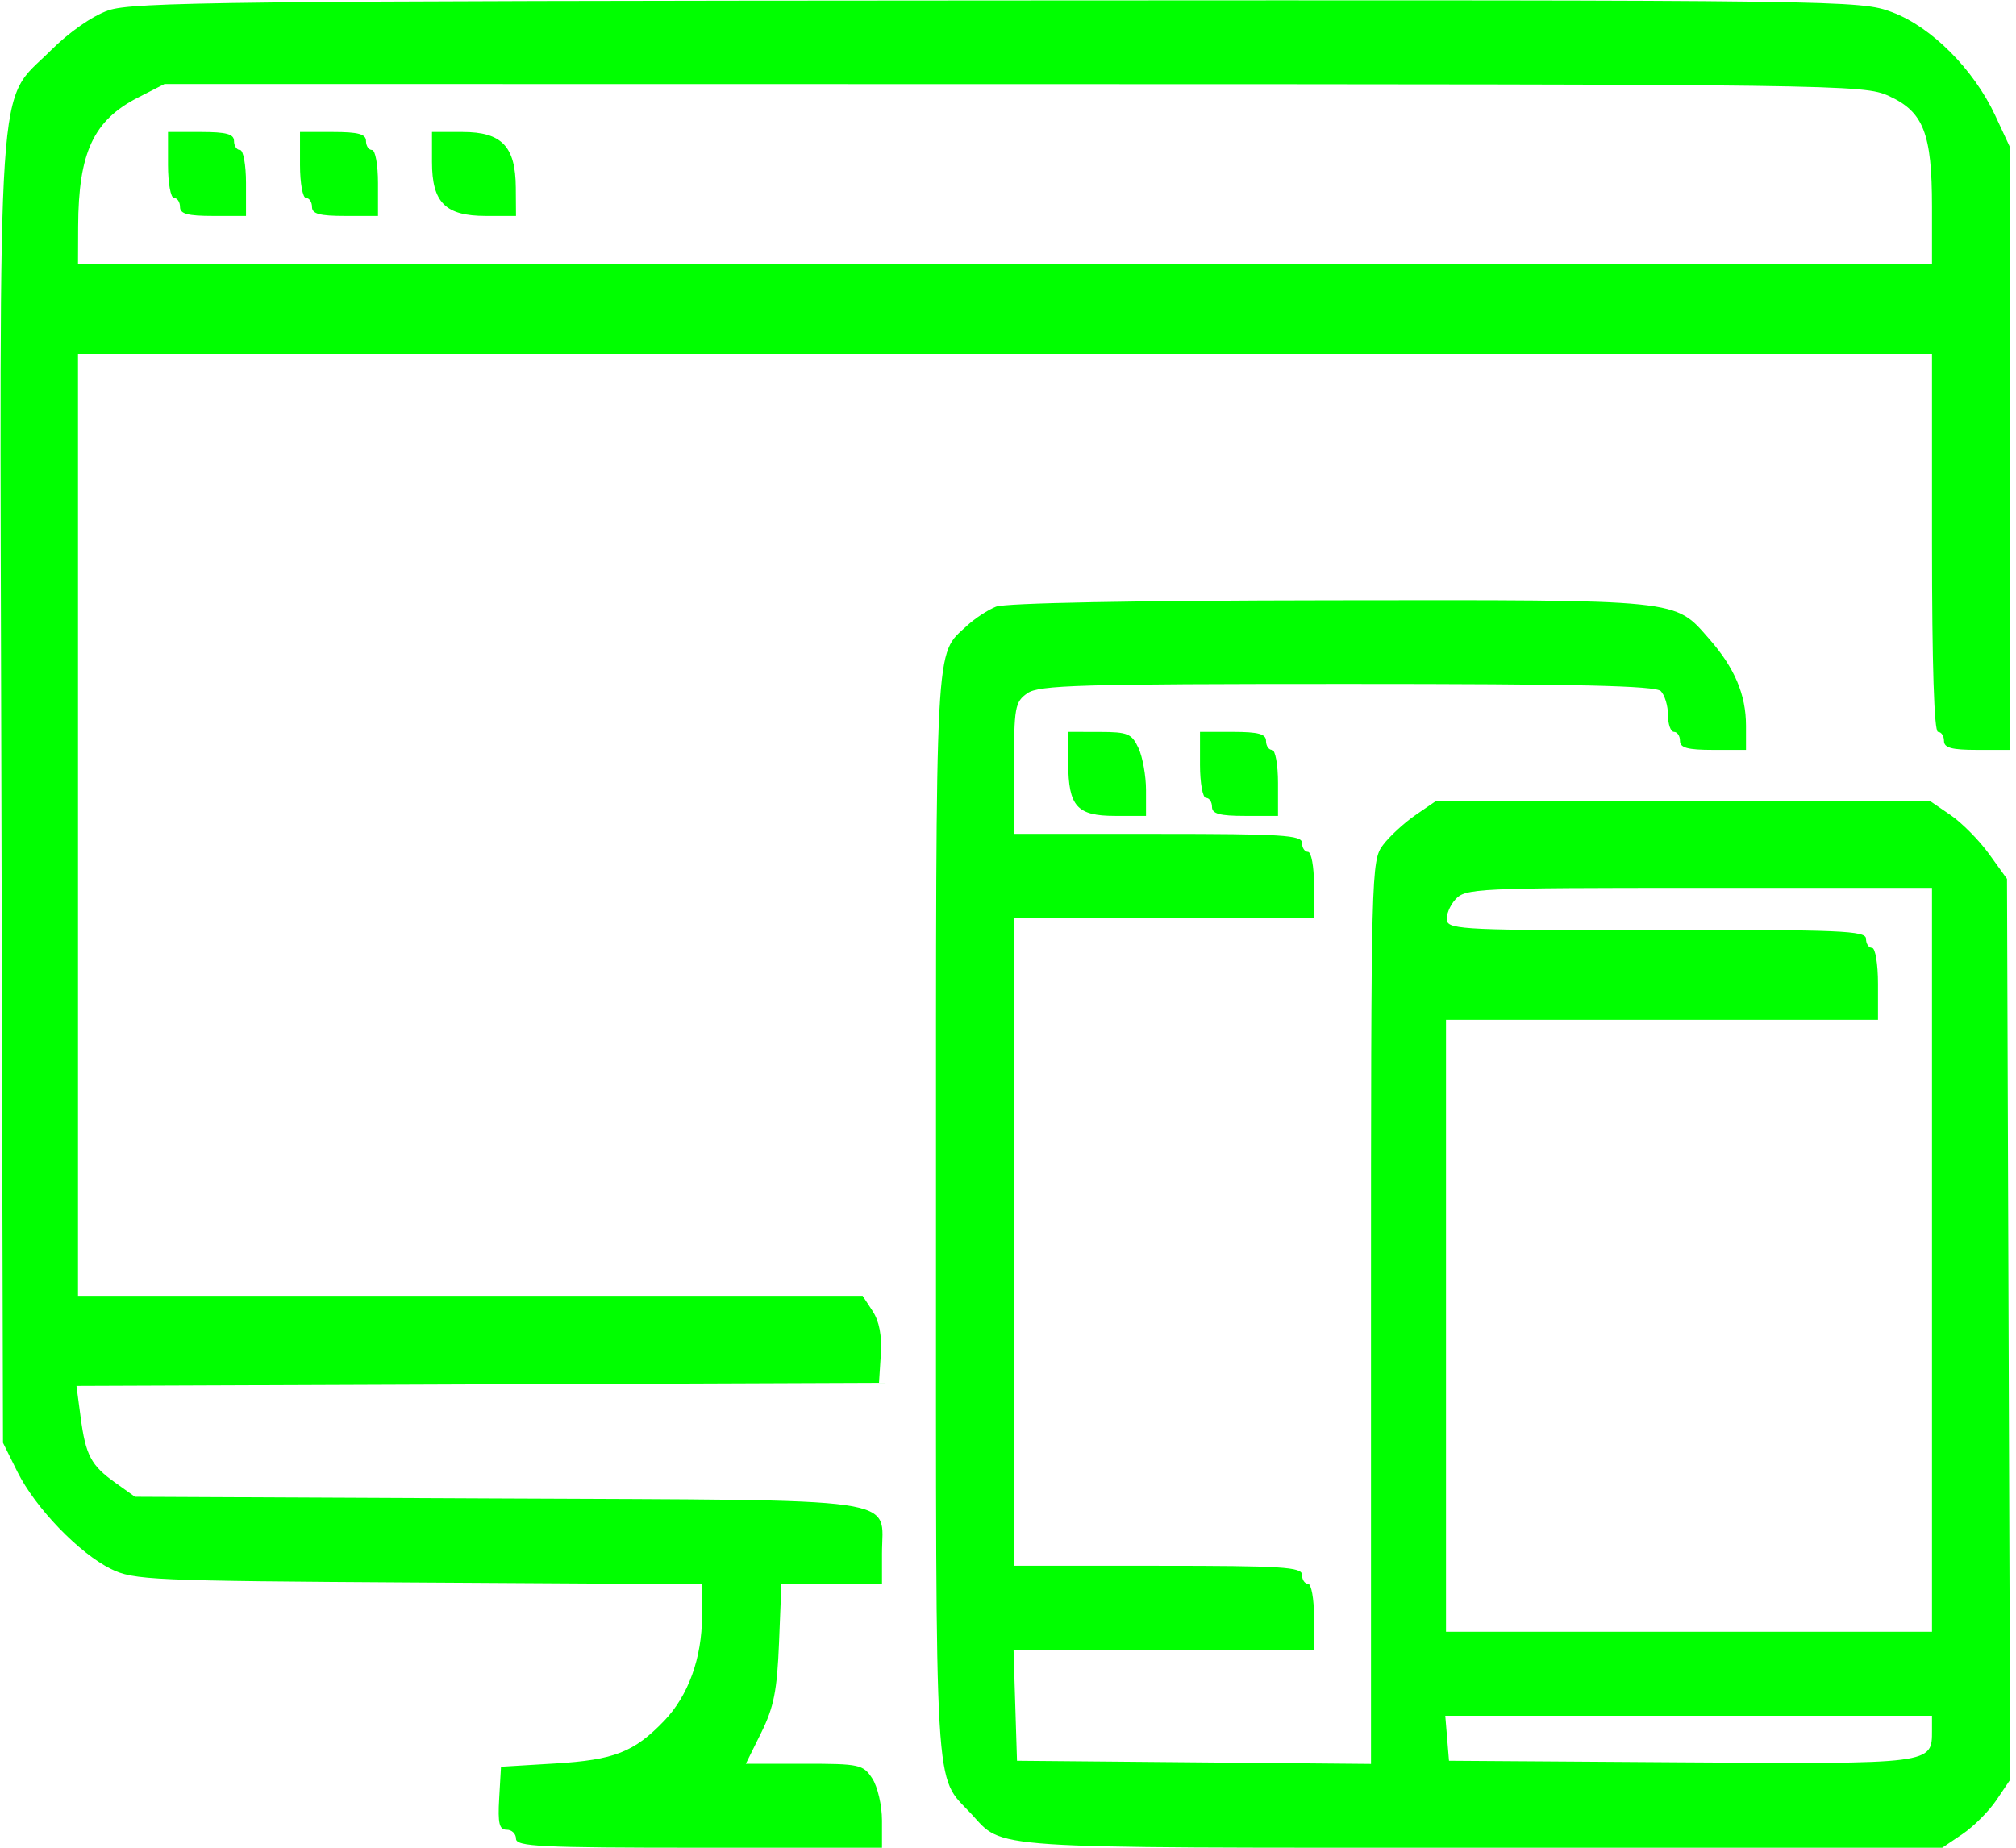 <svg width="336" height="308" viewBox="0 0 336 308" fill="none" xmlns="http://www.w3.org/2000/svg">
<path fill-rule="evenodd" clip-rule="evenodd" d="M18.027 1.737C15.341 2.685 11.508 5.362 8.43 8.44C-0.676 17.545 -0.072 8.447 0.232 132.061L0.5 240.5L2.902 245.34C5.876 251.331 13.187 258.921 18.5 261.533C22.279 263.391 25.114 263.516 69.75 263.787L117 264.074V269.411C117 276.336 114.716 282.658 110.707 286.832C105.674 292.072 102.38 293.361 92.5 293.957L83.5 294.5L83.198 299.75C82.955 303.958 83.203 305 84.448 305C85.301 305 86 305.675 86 306.5C86 307.801 90.056 308 116.5 308H147V303.465C147 300.97 146.273 297.82 145.385 296.465C143.852 294.125 143.278 294 134.038 294H124.306L126.875 288.808C128.972 284.571 129.517 281.813 129.839 273.808L130.233 264H138.616H147V258.958C147 249.373 152.08 250.101 82.954 249.78L22.5 249.5L19.248 247.18C15.156 244.262 14.282 242.61 13.43 236.18L12.744 231.014L79.622 230.757L146.5 230.5L146.803 225.796C147.005 222.658 146.55 220.243 145.438 218.546L143.77 216H78.385H13V137.5V59H167.5H322V90.5C322 110.833 322.354 122 323 122C323.55 122 324 122.675 324 123.5C324 124.652 325.278 125 329.5 125H335L334.99 74.75L334.98 24.5L332.542 19.263C328.954 11.555 321.896 4.479 315.355 2.032C309.985 0.023 308.324 0.001 166.212 0.079C37.973 0.149 22.018 0.328 18.027 1.737ZM23.02 16.25C15.57 20.057 13.071 25.431 13.024 37.75L13 44H167.5H322V34.468C322 22.235 320.59 18.623 314.788 15.99C310.605 14.092 307.03 14.043 168.962 14.022L27.424 14L23.02 16.25ZM28 27.5C28 30.525 28.45 33 29 33C29.55 33 30 33.675 30 34.5C30 35.652 31.278 36 35.5 36H41V30.5C41 27.475 40.55 25 40 25C39.45 25 39 24.325 39 23.5C39 22.348 37.722 22 33.5 22H28V27.5ZM50 27.5C50 30.525 50.45 33 51 33C51.55 33 52 33.675 52 34.5C52 35.652 53.278 36 57.5 36H63V30.5C63 27.475 62.55 25 62 25C61.45 25 61 24.325 61 23.5C61 22.348 59.722 22 55.5 22H50V27.5ZM72 27C72 33.771 74.229 36 81 36H86L85.967 31.25C85.919 24.39 83.625 22 77.09 22H72V27ZM166.001 101.123C164.626 101.672 162.446 103.106 161.155 104.31C155.767 109.341 156 104.9 156 202.5C156 301.816 155.637 295.631 161.864 302.339C167.381 308.281 163.158 308 246.802 308H323.704L327.078 305.726C328.934 304.476 331.484 301.922 332.745 300.051L335.037 296.65L334.768 221.575L334.5 146.5L331.52 142.362C329.881 140.086 326.989 137.161 325.093 135.862L321.647 133.5H280.5H239.353L235.927 135.855C234.042 137.15 231.6 139.4 230.5 140.855C228.541 143.446 228.5 145.048 228.5 218.764V294.029L199 293.764L169.5 293.5L169.212 284.25L168.925 275H193.962H219V269.5C219 266.475 218.55 264 218 264C217.45 264 217 263.325 217 262.5C217 261.208 213.667 261 193 261H169V207V153H194H219V147.5C219 144.475 218.55 142 218 142C217.45 142 217 141.325 217 140.5C217 139.208 213.667 139 193 139H169V128.057C169 117.882 169.156 117.004 171.223 115.557C173.164 114.197 179.912 114 224.523 114C262.916 114 275.898 114.298 276.8 115.2C277.46 115.86 278 117.66 278 119.2C278 120.74 278.45 122 279 122C279.55 122 280 122.675 280 123.5C280 124.652 281.278 125 285.5 125H291V120.968C291 115.801 289.11 111.333 284.891 106.528C278.992 99.81 280.781 99.993 221.782 100.063C188.874 100.103 167.544 100.508 166.001 101.123ZM178.032 127.25C178.075 134.428 179.482 136 185.86 136H191V131.699C191 129.334 190.438 126.188 189.75 124.707C188.626 122.287 187.97 122.015 183.25 122.008L178 122L178.032 127.25ZM200 127.5C200 130.525 200.45 133 201 133C201.55 133 202 133.675 202 134.5C202 135.652 203.278 136 207.5 136H213V130.5C213 127.475 212.55 125 212 125C211.45 125 211 124.325 211 123.5C211 122.348 209.722 122 205.5 122H200V127.5ZM242.567 149.926C241.609 150.985 240.977 152.584 241.162 153.48C241.467 154.95 244.901 155.102 276.25 155.031C306.751 154.961 311 155.138 311 156.476C311 157.314 311.45 158 312 158C312.556 158 313 160.667 313 164V170H277H241V221V272H281.5H322V210V148H283.155C246.08 148 244.231 148.088 242.567 149.926ZM241.19 289.75L241.5 293.5L280.167 293.762C322.307 294.047 322 294.086 322 288.429V286H281.44H240.879L241.19 289.75Z" fill="#00FF00"/>
</svg>
